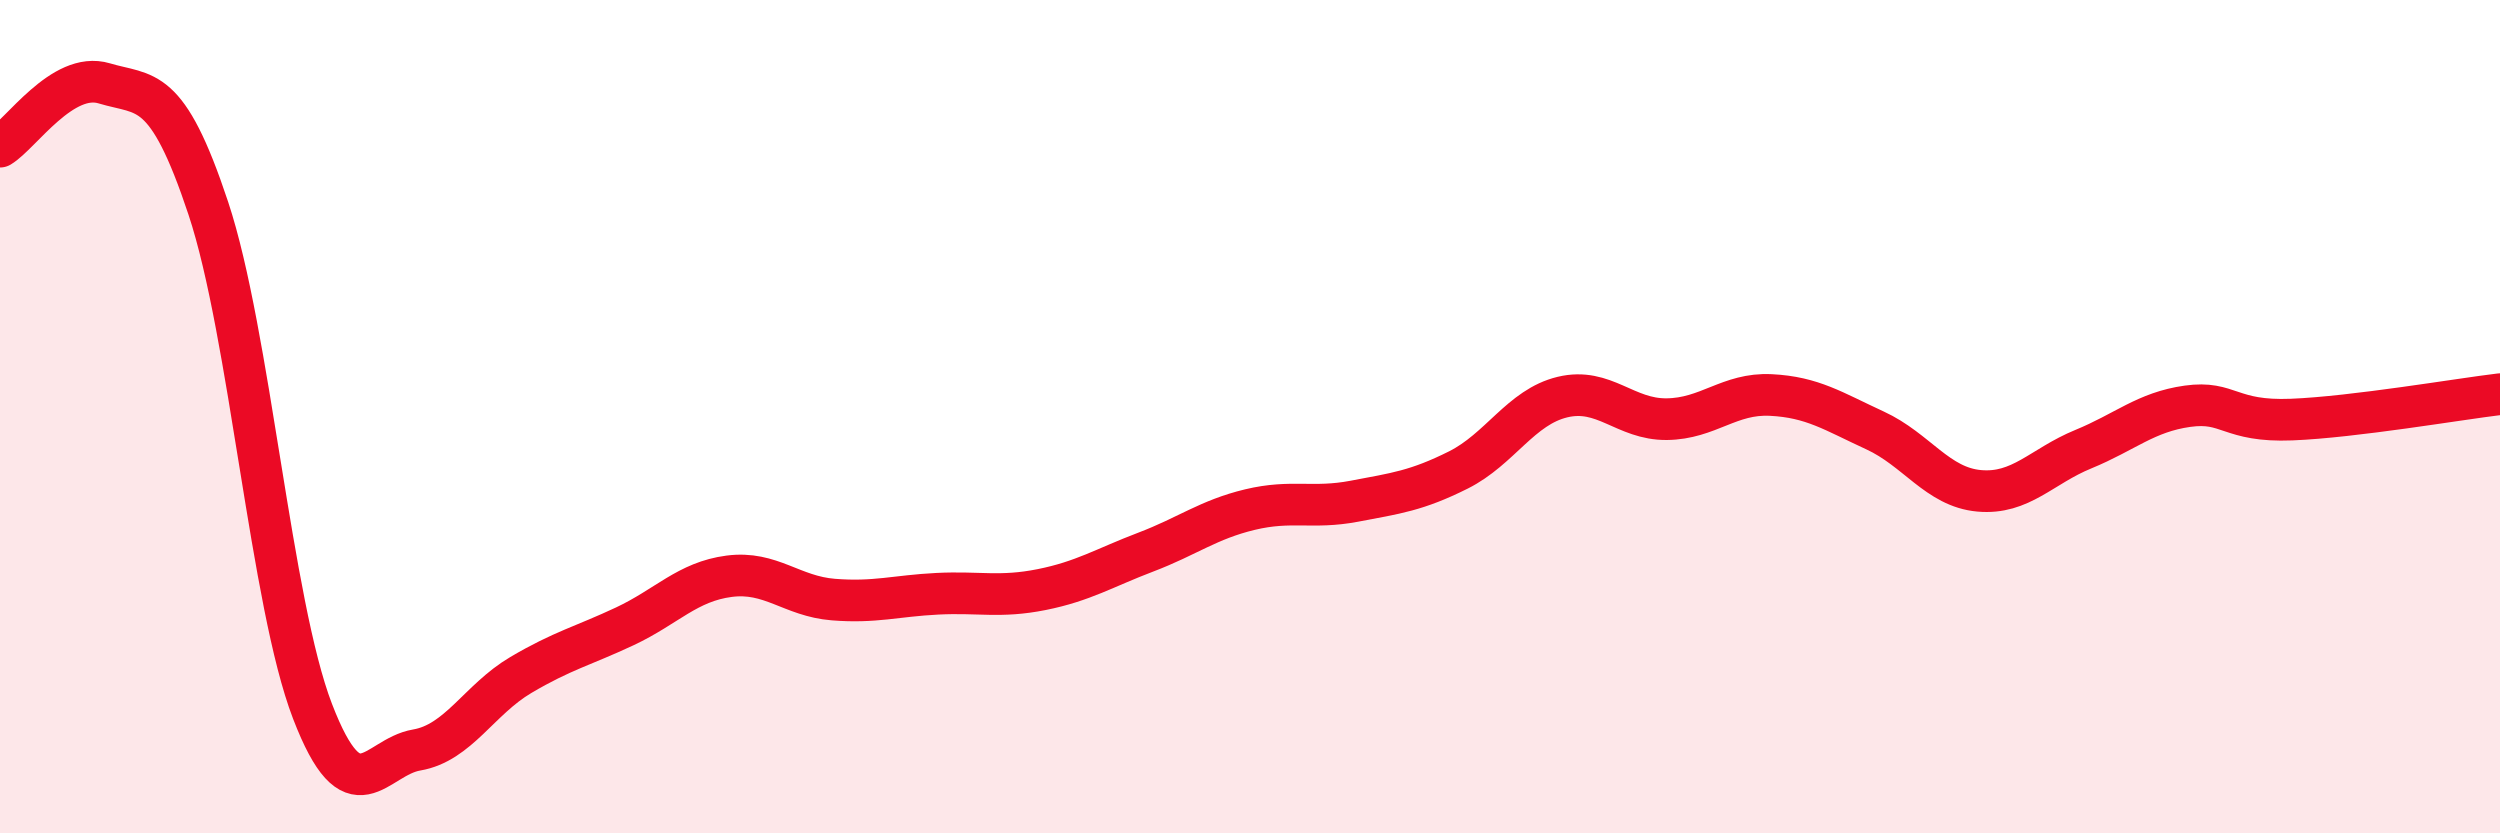 
    <svg width="60" height="20" viewBox="0 0 60 20" xmlns="http://www.w3.org/2000/svg">
      <path
        d="M 0,3.52 C 0.5,3.22 1.5,1.7 2.5,2 C 3.5,2.3 4,1.99 5,5 C 6,8.01 6.5,14.47 7.5,17.07 C 8.5,19.67 9,18.17 10,18 C 11,17.83 11.5,16.79 12.5,16.2 C 13.5,15.61 14,15.5 15,15.03 C 16,14.56 16.5,13.96 17.5,13.83 C 18.5,13.7 19,14.31 20,14.39 C 21,14.47 21.5,14.3 22.5,14.25 C 23.5,14.2 24,14.35 25,14.15 C 26,13.95 26.5,13.63 27.5,13.25 C 28.5,12.87 29,12.47 30,12.23 C 31,11.99 31.5,12.22 32.5,12.03 C 33.5,11.84 34,11.78 35,11.28 C 36,10.78 36.5,9.77 37.5,9.53 C 38.5,9.29 39,10.07 40,10.06 C 41,10.05 41.5,9.43 42.5,9.48 C 43.5,9.53 44,9.87 45,10.33 C 46,10.79 46.5,11.69 47.5,11.78 C 48.5,11.87 49,11.19 50,10.78 C 51,10.37 51.5,9.89 52.5,9.75 C 53.5,9.61 53.5,10.13 55,10.07 C 56.5,10.01 59,9.58 60,9.46L60 20L0 20Z"
        fill="#EB0A25"
        opacity="0.1"
        stroke-linecap="round"
        stroke-linejoin="round"
      />
      <path
        d="M 0,3.52 C 0.5,3.22 1.5,1.7 2.5,2 C 3.5,2.3 4,1.99 5,5 C 6,8.01 6.5,14.47 7.5,17.07 C 8.5,19.67 9,18.17 10,18 C 11,17.83 11.5,16.79 12.5,16.2 C 13.5,15.61 14,15.5 15,15.03 C 16,14.56 16.5,13.96 17.5,13.83 C 18.5,13.7 19,14.31 20,14.39 C 21,14.47 21.5,14.3 22.5,14.25 C 23.5,14.2 24,14.35 25,14.15 C 26,13.95 26.5,13.63 27.5,13.25 C 28.5,12.87 29,12.47 30,12.23 C 31,11.99 31.5,12.22 32.5,12.03 C 33.5,11.84 34,11.78 35,11.28 C 36,10.78 36.5,9.77 37.5,9.53 C 38.5,9.29 39,10.07 40,10.06 C 41,10.05 41.5,9.43 42.5,9.48 C 43.5,9.53 44,9.87 45,10.33 C 46,10.79 46.5,11.69 47.5,11.78 C 48.5,11.87 49,11.19 50,10.78 C 51,10.37 51.5,9.89 52.5,9.75 C 53.5,9.61 53.5,10.13 55,10.07 C 56.5,10.01 59,9.58 60,9.46"
        stroke="#EB0A25"
        stroke-width="1"
        fill="none"
        stroke-linecap="round"
        stroke-linejoin="round"
      />
    </svg>
  